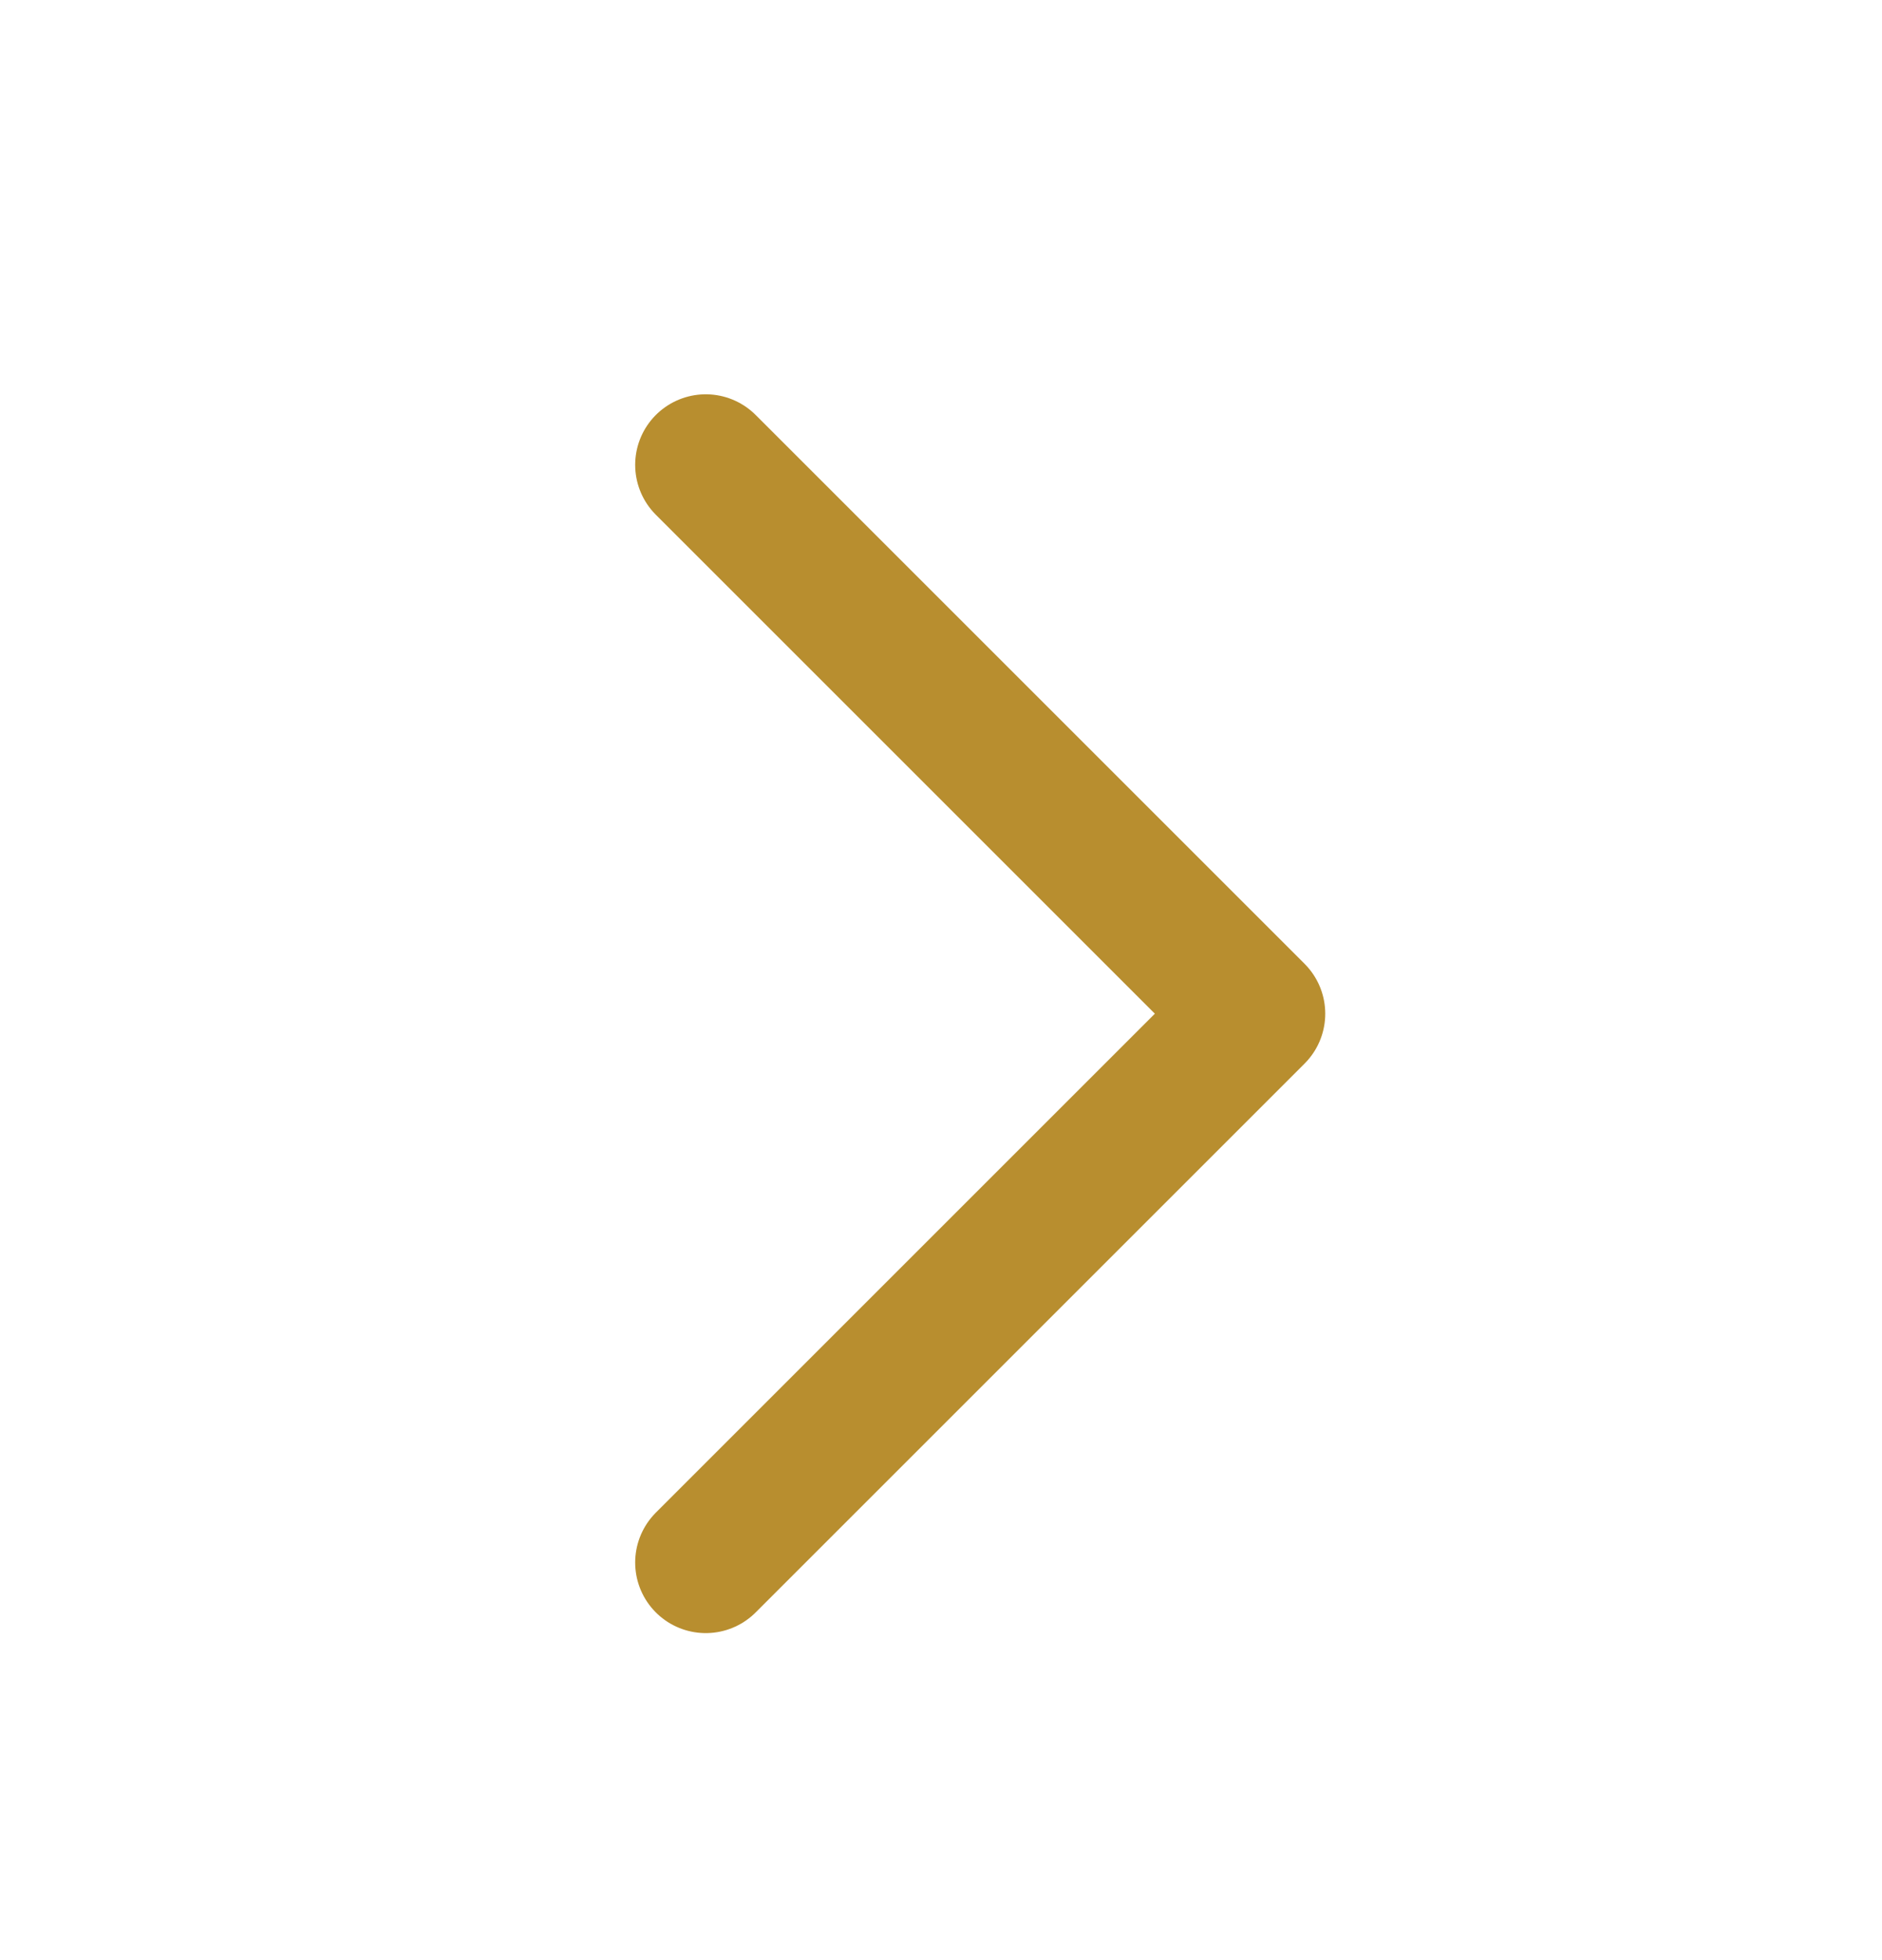 <svg width="24" height="25" viewBox="0 0 24 25" fill="none" xmlns="http://www.w3.org/2000/svg">
    <path d="m9 5.929 7 7-7 7" stroke="#B88E2F" stroke-width="1.8" stroke-linecap="round" stroke-linejoin="round"/>
</svg>
